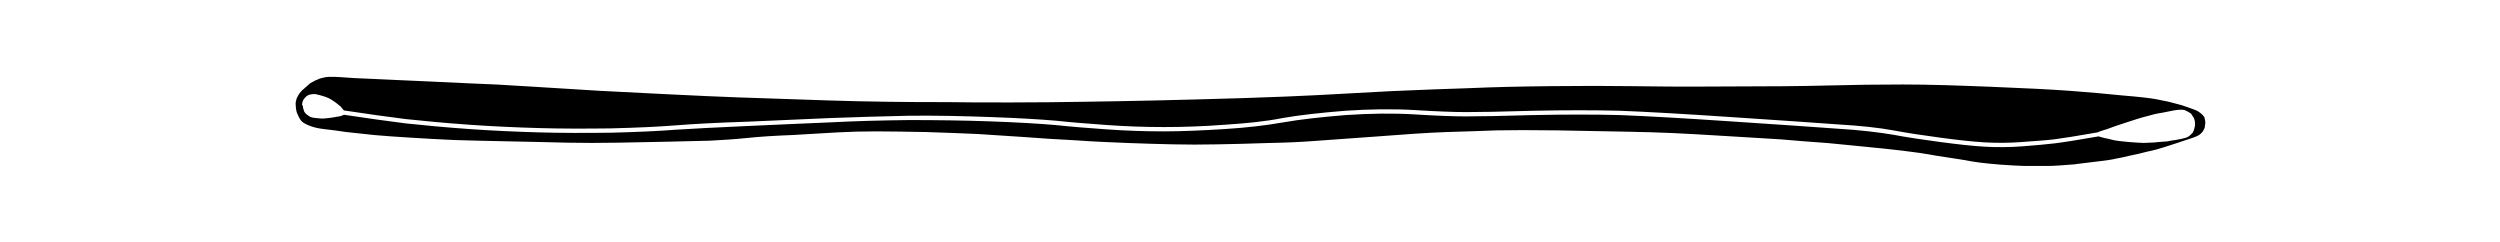 <?xml version="1.0" encoding="UTF-8"?>
<svg xmlns="http://www.w3.org/2000/svg" xmlns:xlink="http://www.w3.org/1999/xlink" version="1.1" id="maccheroni_inferrati" x="0px" y="0px" viewBox="0 0 751.7 72.9" xml:space="preserve">
<path id="XMLID_1379_" d="M90.9,31c0-0.3,0.1-0.6,0.3-0.9c0-0.1,0.1-0.3,0.5-0.7c0.2-0.3,0.5-0.5,0.8-0.7c0.3-0.1,0.6-0.3,0.9-0.3  c0.3-0.1,0.8-0.1,1.5-0.1l1.6,0.4c1,0.3,1.7,0.5,2.3,0.8c0.6,0.3,1.3,0.7,2.1,1.3l1.5,1.2l1,1.2c6.7,1,12.9,1.9,18.6,2.6  c5.6,0.6,12,1.2,19.1,1.7c7,0.5,13.9,0.8,20.7,1c6.8,0.2,14.1,0.2,21.9,0.1c7.9-0.2,14.4-0.5,19.3-0.9c5-0.4,12.2-0.8,21.4-1.1  c9.2-0.4,17.6-0.8,25.1-1.1c7.5-0.3,15.5-0.5,23.7-0.7c8.2-0.1,16.6,0.1,24.9,0.4c8.3,0.3,14.9,0.7,19.5,1.1  c4.6,0.5,9.8,0.9,15.4,1.3c5.6,0.4,11.3,0.6,17,0.6c5.6,0,11.8-0.2,18.3-0.7c6.4-0.4,12.3-1,17.3-2c5.1-0.9,11.5-1.6,18.9-2.2  c7.4-0.5,14.5-0.6,21-0.2c6.5,0.4,11.7,0.6,15.4,0.6c3.7,0,10.2-0.1,20.1-0.4c9.7-0.2,18.5-0.2,26.1,0c7.7,0.3,18.6,0.9,33.4,1.9  c14.9,1,25.5,1.7,32.1,2.2c6.8,0.4,12.4,1,16.7,1.8c4.2,0.8,9,1.5,14.2,2.2c5.2,0.7,9.7,1.2,13.2,1.4c3.5,0.2,7.3,0.2,11.2-0.1  c4-0.3,7.2-0.5,9.7-0.8c2.4-0.3,6.8-1,13.1-2.1c0,0,0,0,0,0c0.6-0.3,1.6-0.6,2.9-1c1.2-0.5,3.1-1.1,5.5-1.9c2.5-0.8,4.5-1.5,6.2-1.9  c1.7-0.5,3.3-0.9,4.8-1.1c1.4-0.3,2.6-0.5,3.5-0.7c1.2-0.2,1.6-0.2,1.8-0.2h0.7c0.1,0,0.1,0,0.2,0c0.2,0.1,0.4,0,0.6,0.1  c0.1,0.1,0.2,0.1,0.4,0.2l0.6,0.3c0.3,0.2,0.5,0.3,0.8,0.5c0.1,0,0.1,0.1,0.2,0.2l0.7,1.1c0,0,0.1,0.1,0.1,0.2l0.2,0.6l0.1,0.8  l0,0.7c-0.1,0.5-0.2,0.9-0.3,1.3l-0.3,0.7c0,0.1-0.1,0.1-0.1,0.2l-0.6,0.6c-0.2,0.2-0.4,0.4-0.6,0.5l-0.4,0.2c0,0,0,0,0,0  c-0.1,0.1-0.3,0.2-0.4,0.2c0,0,0,0-0.1,0c-0.1,0.1-0.2,0.1-0.3,0.1c-1,0.3-1.9,0.4-2.8,0.6c-0.8,0.1-1.6,0.2-2.4,0.4l-2.6,0.2  c-0.9,0.1-1.8,0.2-2.9,0.2c-1,0.1-2.1,0.1-3.2,0c-1.1-0.1-2-0.1-2.9-0.2c-0.8-0.1-1.8-0.2-2.9-0.3c-1-0.1-2-0.3-3-0.6  c-0.9-0.2-2-0.4-3.2-0.8c-6.3,1.1-10.7,1.8-13.2,2.1c-2.5,0.3-5.8,0.6-9.8,0.9c-3.9,0.3-7.7,0.3-11.3,0.1c-3.6-0.2-8-0.7-13.3-1.4  c-5.2-0.7-10-1.4-14.2-2.2c-4.2-0.7-9.8-1.4-16.6-1.8c-6.7-0.5-17.2-1.2-32.1-2.2c-14.8-1-25.7-1.6-33.4-1.9  c-7.6-0.2-16.4-0.2-26.1,0c-9.9,0.3-16.5,0.4-20.2,0.4s-8.9-0.2-15.4-0.6c-6.4-0.4-13.4-0.3-20.8,0.2c-7.4,0.6-13.7,1.3-18.8,2.2  c-5.1,0.9-11,1.6-17.5,2c-6.5,0.4-12.7,0.7-18.4,0.7c-5.7,0-11.5-0.2-17.1-0.6c-5.6-0.4-10.8-0.8-15.4-1.3  c-4.6-0.4-11.1-0.8-19.4-1.1c-8.3-0.3-16.6-0.4-24.8-0.4c-8.2,0.1-16.2,0.3-23.7,0.7c-7.5,0.3-15.8,0.7-25,1.1  c-9.2,0.4-16.4,0.8-21.3,1.1c-5,0.4-11.5,0.7-19.4,0.9c-7.8,0.1-15.2,0.1-22-0.1c-6.8-0.2-13.7-0.5-20.7-1  c-7.1-0.5-13.5-1.1-19.1-1.7c-5.7-0.7-11.9-1.6-18.6-2.6c-0.5,0.3-1.2,0.5-2.1,0.6c-0.9,0.2-1.8,0.3-2.6,0.4  c-0.8,0.1-1.7,0.2-2.6,0.1c-1.3-0.1-1.7-0.2-1.9-0.2c-0.2-0.1-0.5-0.1-0.8-0.2c-0.4-0.2-0.7-0.4-0.9-0.6c-0.3-0.2-0.5-0.3-0.6-0.5  c-0.1-0.1-0.3-0.3-0.4-0.5c-0.1-0.3-0.2-0.6-0.3-0.9c-0.1-0.2-0.1-0.5-0.1-0.8C90.8,31.7,90.8,31.4,90.9,31 M89,32.7  c0.1,0.6,0.2,1.2,0.5,1.7c0.2,0.6,0.5,1.1,0.9,1.7c0.4,0.6,1.2,1.1,2.4,1.6c1.2,0.5,2.7,0.9,4.5,1.1c1.9,0.2,4.2,0.5,6.8,0.9  c2.6,0.3,5.5,0.6,8.4,0.9c3,0.3,6.6,0.5,11.1,0.8c4.5,0.3,8.8,0.5,12.9,0.7c4.2,0.1,9.6,0.3,16.3,0.4c6.7,0.1,12.6,0.3,17.6,0.4  c5,0.1,10.1,0.1,15.5,0c5.4-0.1,10.4-0.2,15.1-0.3c4.7-0.1,8.8-0.2,12.4-0.3c3.6-0.2,7.3-0.4,11.1-0.8c3.8-0.4,8.4-0.7,13.8-0.9  c5.4-0.3,10-0.6,13.6-0.8c3.7-0.2,7.5-0.3,11.5-0.3c4,0,9.1,0.1,15.1,0.2c6.1,0.2,11.2,0.4,15.6,0.6c4.3,0.3,8.9,0.6,13.8,0.9  c4.9,0.4,10.1,0.7,15.7,1c5.5,0.4,10.8,0.6,15.7,0.8c4.9,0.2,9.3,0.3,13.4,0.4c4.1,0.1,8.6,0.1,13.4,0c4.9-0.1,9.9-0.2,15.2-0.4  c5.3-0.1,9.9-0.3,13.7-0.6c3.9-0.3,9.9-0.7,18.1-1.3c8.9-0.7,16.3-1.2,21.9-1.4c5.7-0.2,10.7-0.3,15-0.5c4.4-0.1,10.5-0.1,18.2,0  c9.5,0.2,16.5,0.3,21.2,0.4c4.7,0.1,9.1,0.2,13.4,0.4c4.3,0.2,9.7,0.5,16.1,0.9c6.3,0.4,11.8,0.7,16.5,1c4.7,0.4,9.4,0.8,14,1.1  c4.7,0.4,8.7,0.9,12.2,1.2c3.4,0.3,6.9,0.7,10.4,1.1c3.5,0.4,6.9,0.9,10.1,1.5c3.2,0.5,5.8,0.9,7.8,1.2c2.1,0.4,3.9,0.7,5.5,0.9  c1.6,0.2,3.6,0.4,6.1,0.6c2.5,0.2,4.9,0.3,7.2,0.4h6.7c2.1,0,4.9-0.2,8.5-0.5l0.6-0.1c3.3-0.4,5.8-0.7,7.4-0.9  c1.6-0.2,3.1-0.4,4.3-0.7c1.2-0.2,2.6-0.5,4.2-0.9c1.6-0.3,3.3-0.7,5.2-1.2c2-0.4,3.8-0.9,5.6-1.5c1.8-0.6,4.4-1.4,7.9-2.6  c0.9-0.3,1.6-0.6,2.1-0.9c0.4-0.3,0.7-0.5,0.9-0.8c0.3-0.3,0.5-0.7,0.8-1.4c0.1-0.8,0.2-1.3,0.2-1.6c0-0.3-0.1-0.8-0.3-1.6  c-0.5-0.7-1.1-1.2-1.7-1.6c-0.6-0.4-1.4-0.7-2.3-1c-0.9-0.3-1.9-0.7-2.9-1c-1.1-0.3-2.3-0.6-3.4-0.9c-1.1-0.3-2.6-0.5-4.3-0.9  c-1.7-0.3-5-0.7-10-1.1c-5-0.5-10.3-1-15.9-1.4c-5.5-0.4-13.3-0.8-23.4-1.2c-10-0.4-18.9-0.7-26.7-0.7c-7.7,0-15.2,0.1-22.6,0.3  c-7.4,0.2-17.6,0.3-30.8,0.3c-13.2,0.1-22.8,0-28.8-0.1c-6.1-0.1-14-0.1-23.6,0c-9.7,0.1-17.9,0.3-24.5,0.6  c-6.6,0.2-14.5,0.5-23.6,0.9c-9.1,0.5-16.5,0.9-22.2,1.2c-5.7,0.3-13.2,0.6-22.5,0.9c-9.3,0.3-18,0.5-26.1,0.7  c-8.1,0.2-15.4,0.3-21.9,0.4c-6.5,0.1-13.6,0.2-21.5,0.2c-7.8,0-14.4,0-19.7-0.1c-5.3,0-11.1,0-17.3-0.1c-6.3-0.1-12.3-0.2-17.9-0.4  c-5.6-0.2-11.5-0.4-17.7-0.6c-6.2-0.2-12.5-0.4-18.9-0.7c-6.4-0.3-17.2-0.8-32.3-1.6c-15.8-1-26.2-1.6-31.2-1.9  c-5.1-0.2-11.7-0.5-19.9-0.9c-8.2-0.4-14.1-0.6-17.6-0.8c-3.5-0.1-6.5-0.3-9.1-0.5c-1.1-0.1-2.3-0.1-3.6-0.1l-1,0.1l-1.7,0.4  c-0.6,0.3-1,0.4-1.2,0.5L93.3,25l-1,0.9l-0.6,0.5c-0.2,0.2-0.4,0.4-0.7,0.6L90.1,28l-0.5,0.8l-0.4,0.8c-0.1,0.3-0.2,0.7-0.3,1.2  C88.9,31.3,88.9,32,89,32.7"></path>

</svg>
